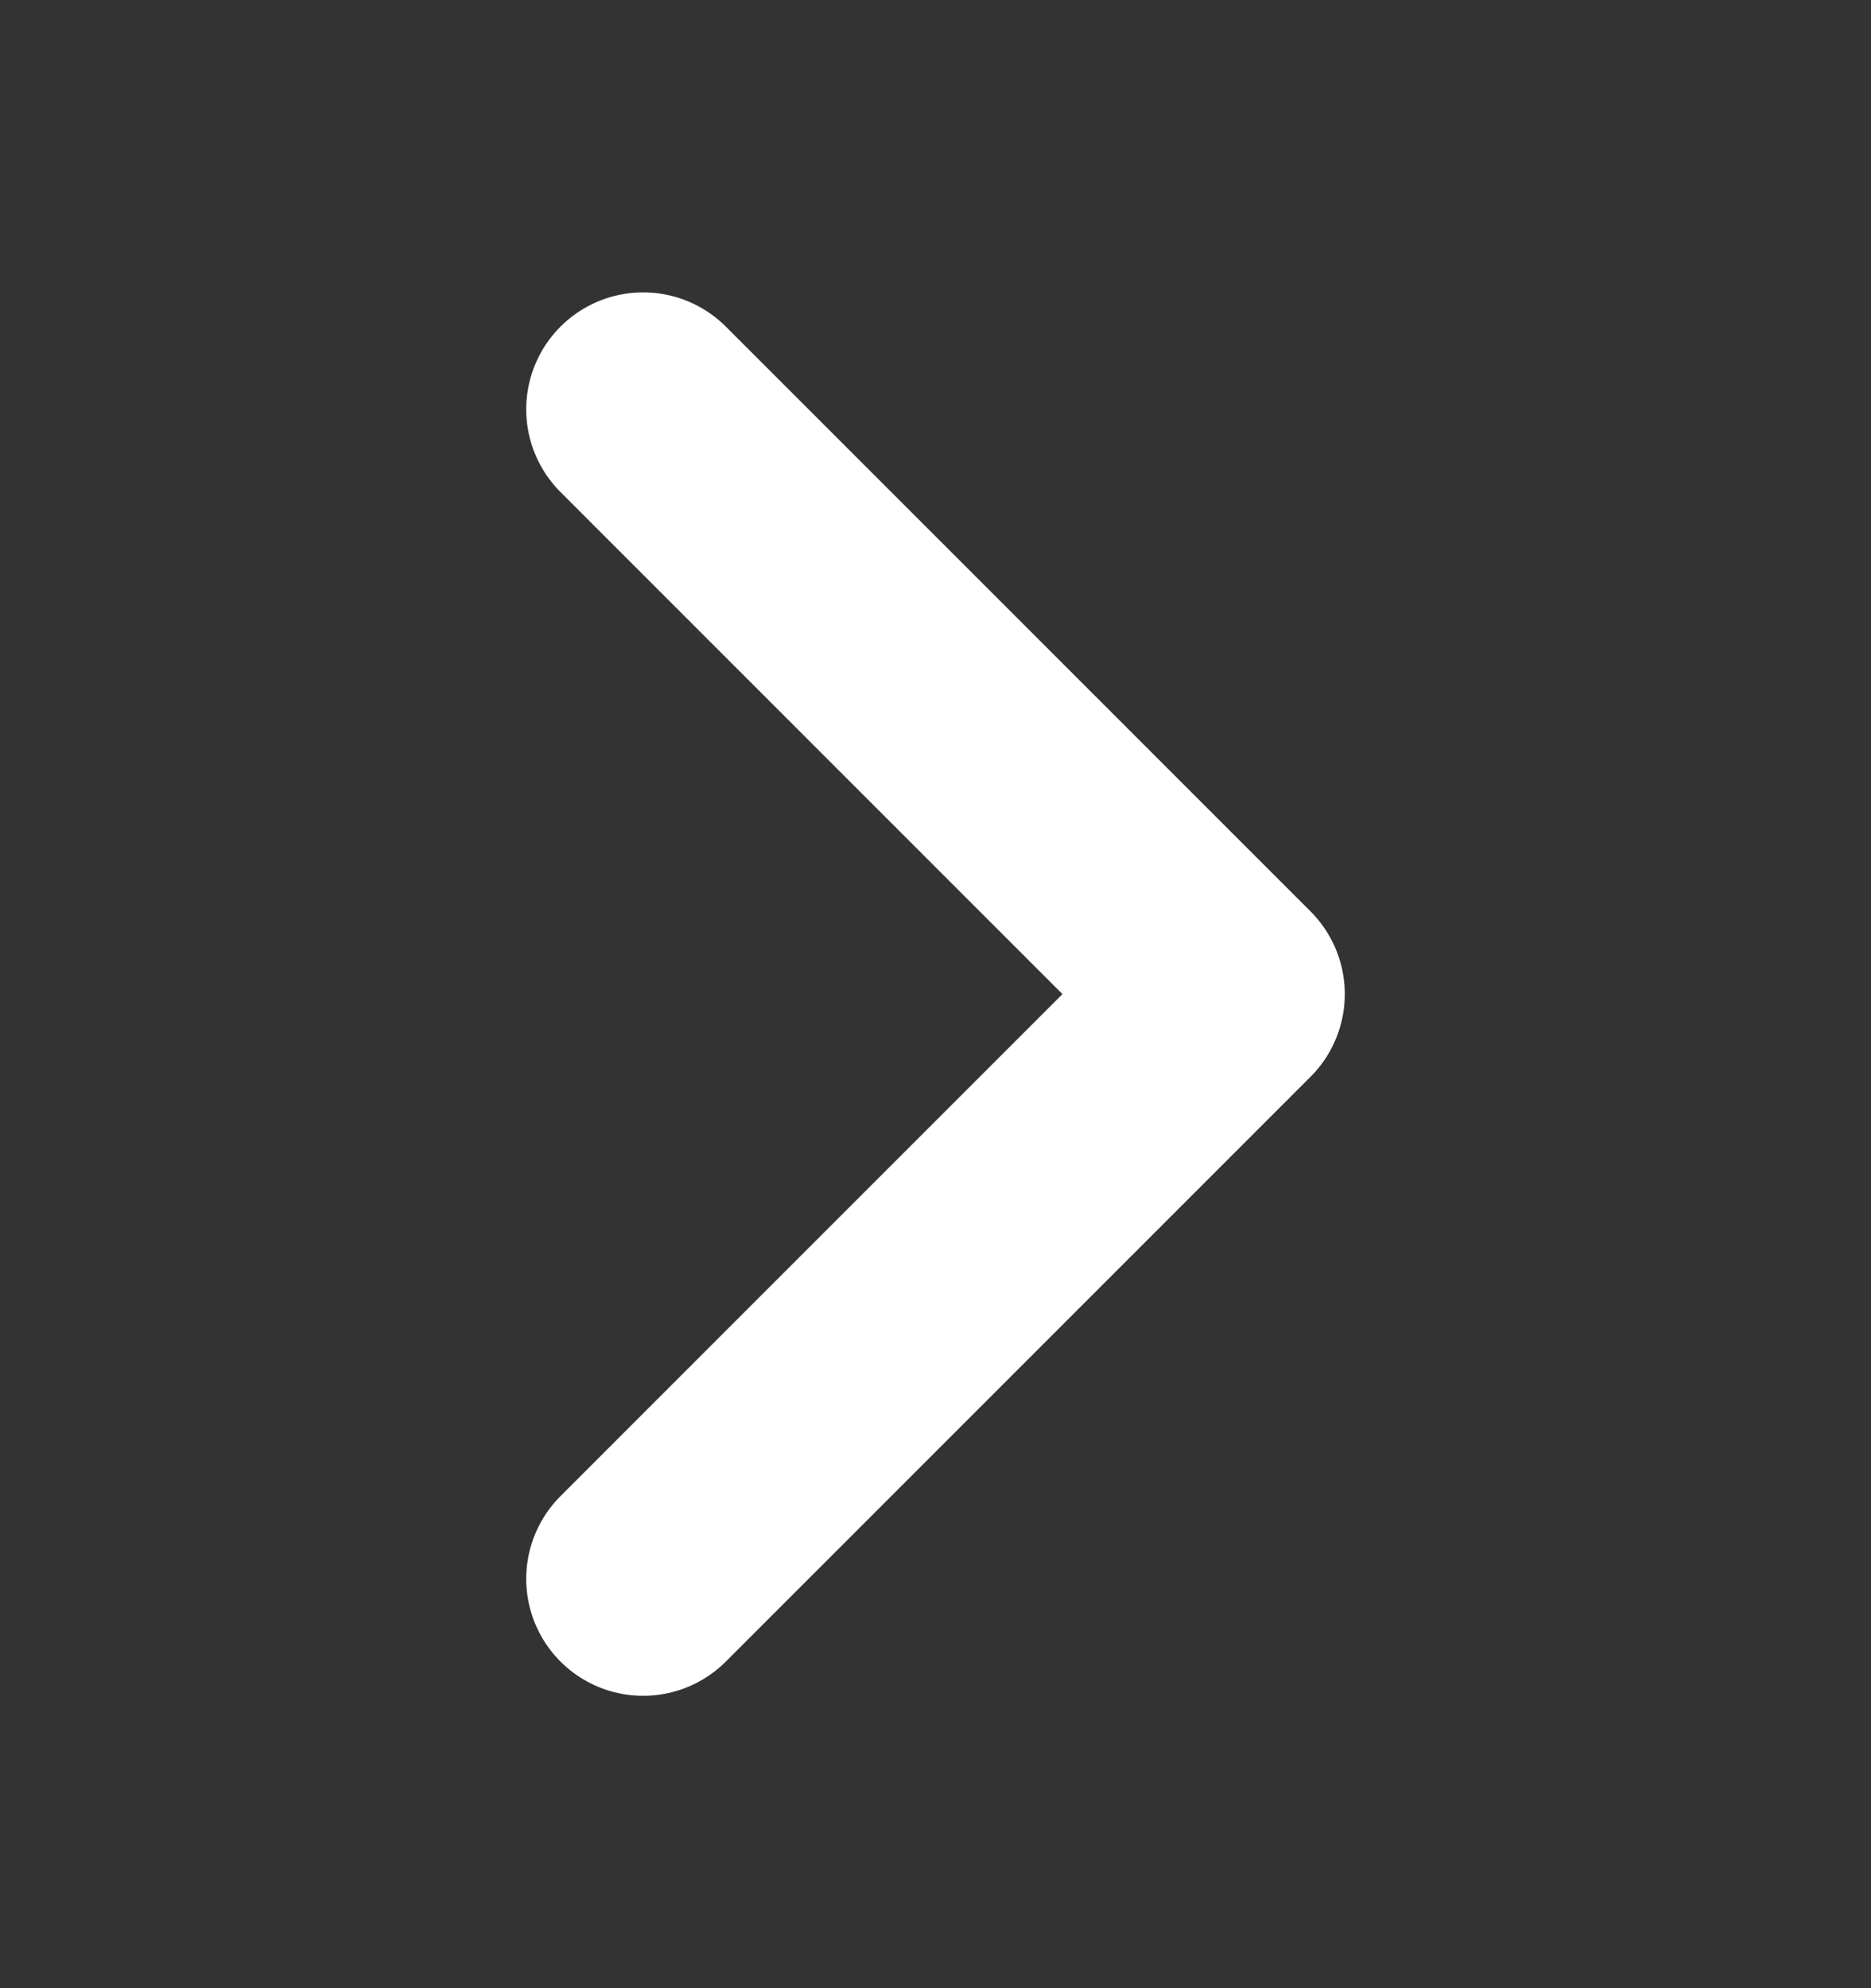 <svg width="16" height="17" viewBox="0 0 16 17" fill="none" xmlns="http://www.w3.org/2000/svg">
  <rect x="0" y="0" width="16" height="17" fill="#333333" stroke="none"/>
  <path d="M5.5 13.5L10.5 8.5L5.5 3.5" stroke="white" stroke-width="2" stroke-linecap="round" stroke-linejoin="round"/>
</svg>
